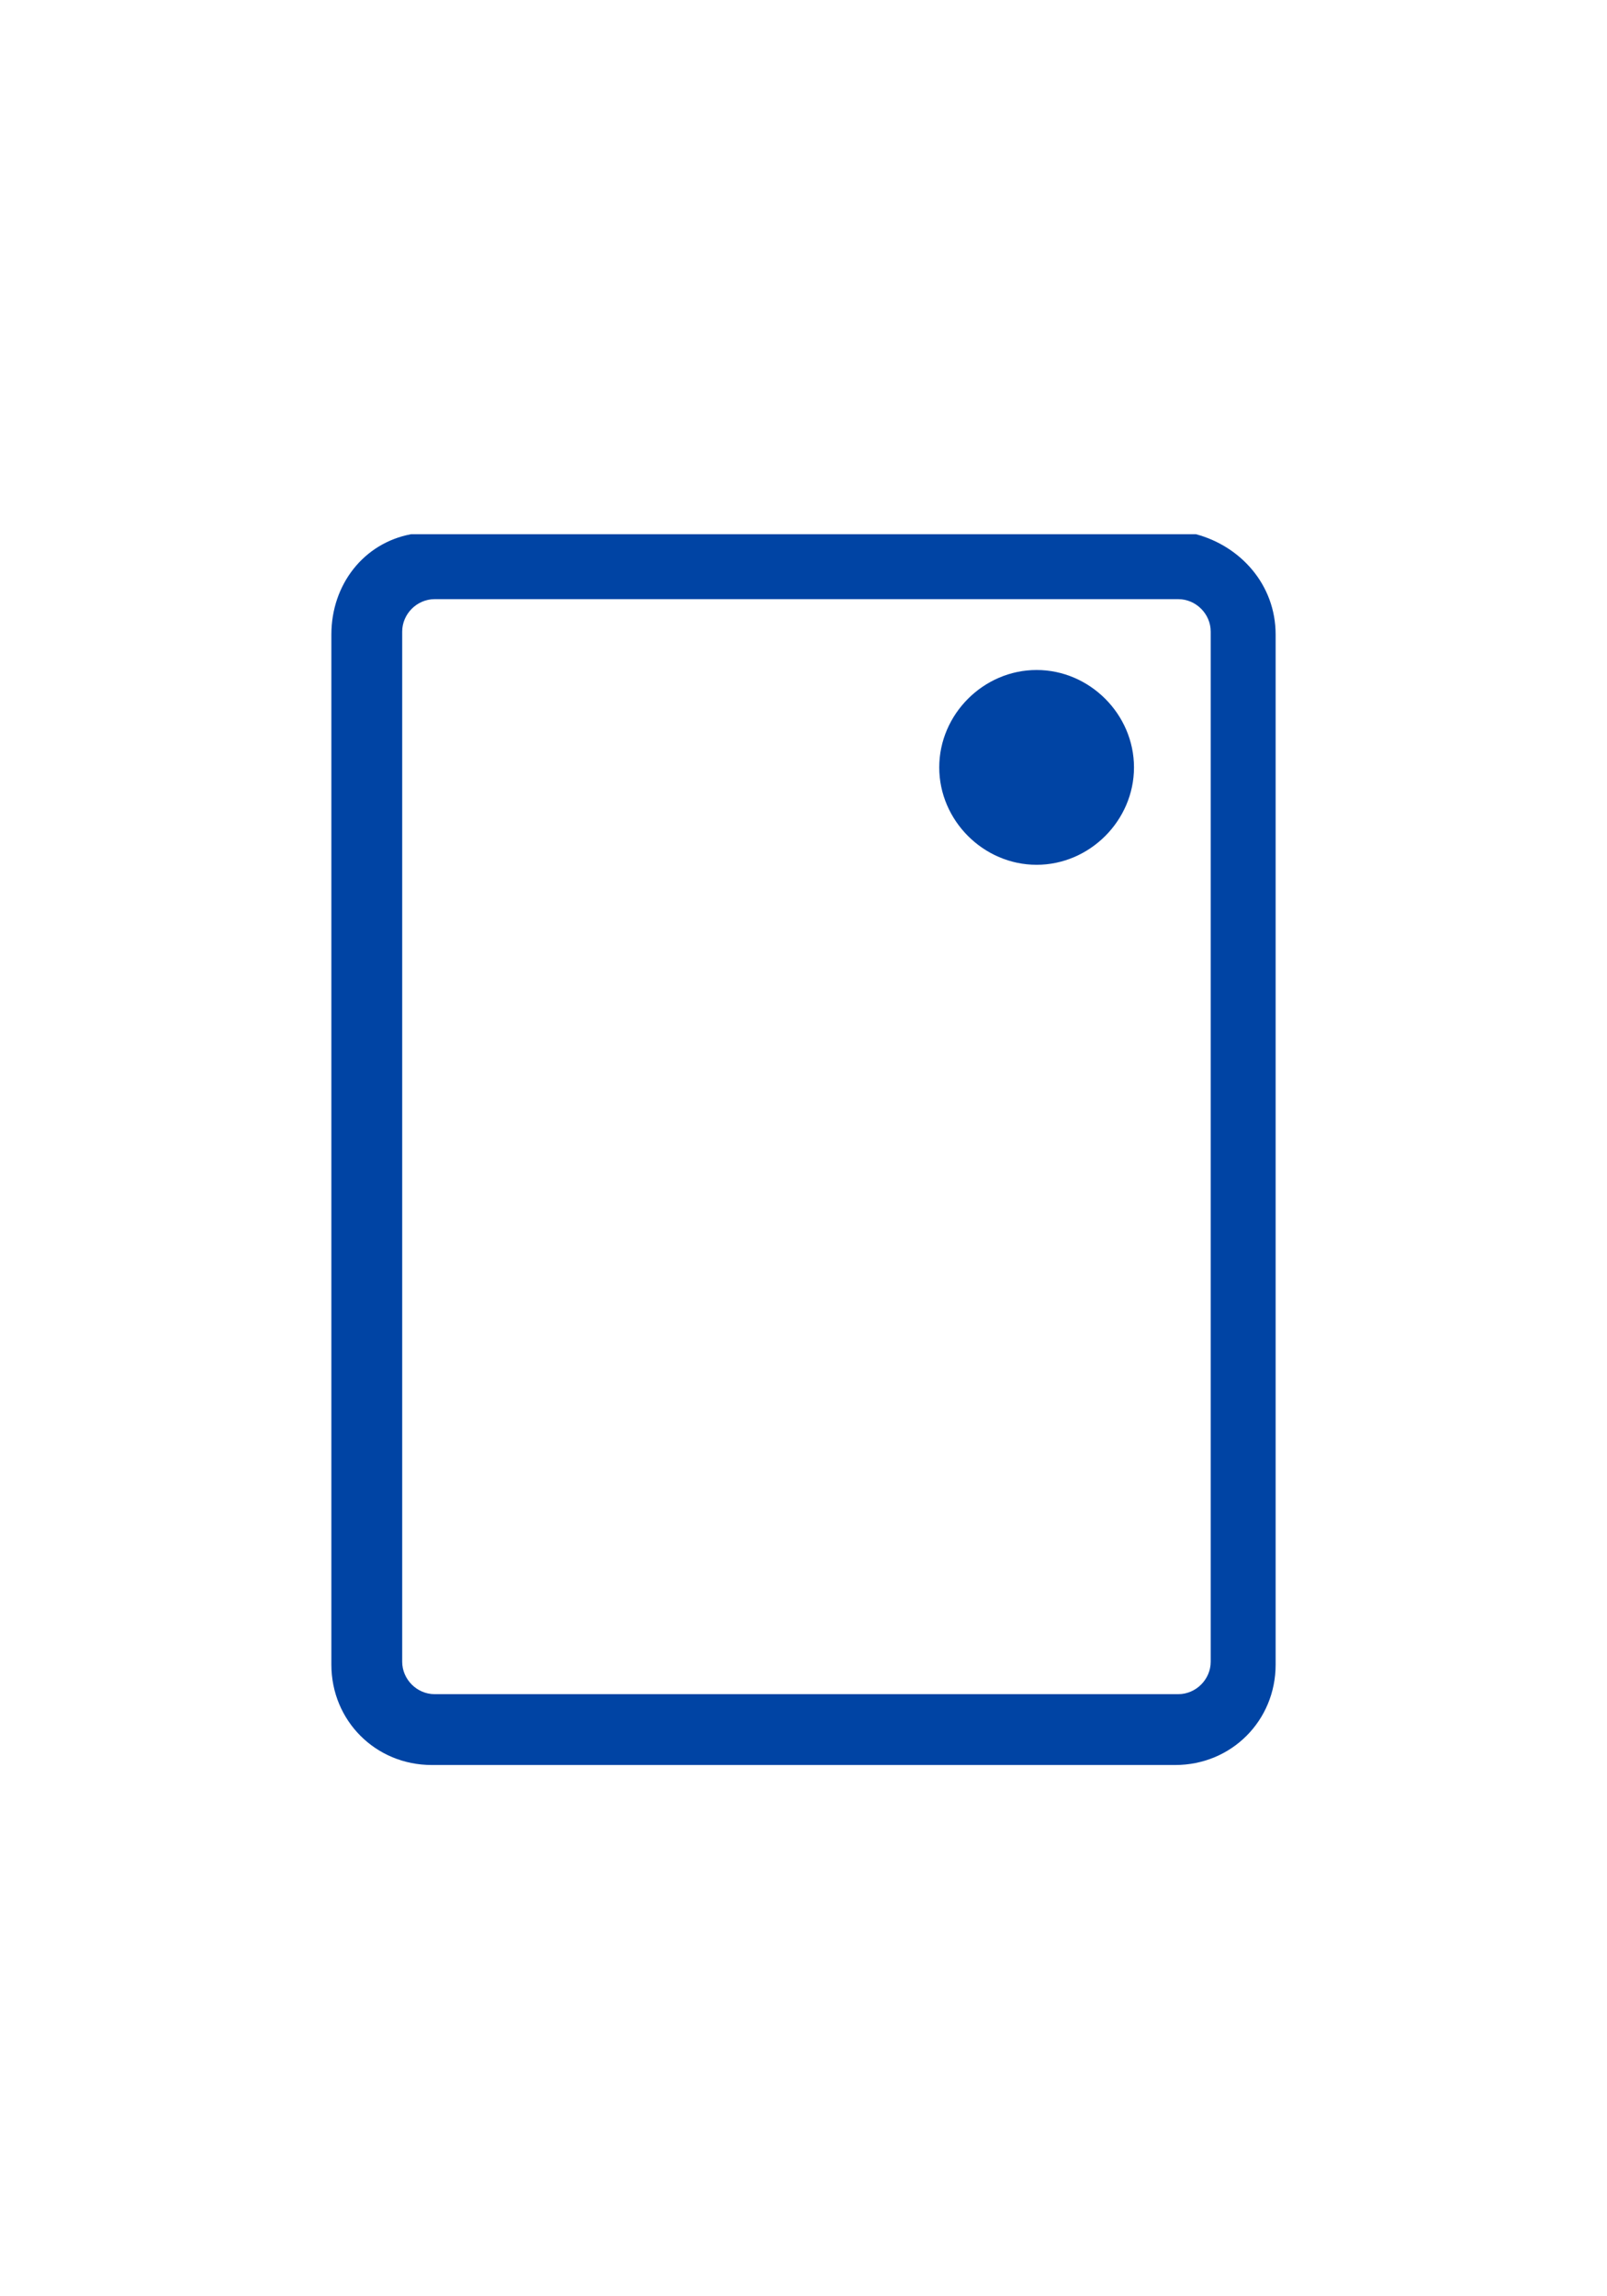 <?xml version="1.0" encoding="UTF-8"?>
<!DOCTYPE svg PUBLIC "-//W3C//DTD SVG 1.1//EN" "http://www.w3.org/Graphics/SVG/1.1/DTD/svg11.dtd">
<!-- Creator: CorelDRAW 2018 (64 Bit) -->
<svg xmlns="http://www.w3.org/2000/svg" xml:space="preserve" width="4.445mm" height="6.35mm" version="1.1" style="shape-rendering:geometricPrecision; text-rendering:geometricPrecision; image-rendering:optimizeQuality; fill-rule:evenodd; clip-rule:evenodd"
viewBox="0 0 5.44 7.78"
 xmlns:xlink="http://www.w3.org/1999/xlink">
 <defs>
  <style type="text/css">
   <![CDATA[
    .fil1 {fill:none}
    .fil0 {fill:#0044a4;fill-rule:nonzero}
   ]]>
  </style>
 </defs>
 <g id="Capa_x0020_1">
  <g id="_2513161830192">
   <path class="fil0" d="M4.1 5.63l0 0c0,0.06 -0.05,0.11 -0.11,0.11l-2.52 0c-0.06,0 -0.11,-0.05 -0.11,-0.11l0 -3.49c0,-0.06 0.05,-0.11 0.11,-0.11l2.52 0c0.06,0 0.11,0.05 0.11,0.11l0 3.49zm-2.71 -3.82c-0.16,0.03 -0.27,0.17 -0.27,0.34l0 3.49c0,0.19 0.15,0.34 0.34,0.34l2.52 0c0.19,0 0.34,-0.15 0.34,-0.34l0 -3.49c0,-0.17 -0.12,-0.3 -0.27,-0.34l-2.66 0z"/>
   <path class="fil0" d="M3.51 2.27c0.18,0 0.33,0.15 0.33,0.33 0,0.18 -0.15,0.33 -0.33,0.33 -0.18,0 -0.33,-0.15 -0.33,-0.33 0,-0.18 0.15,-0.33 0.33,-0.33z"/>
  </g>
  <rect class="fil1" width="5.44" height="7.78"/>
 </g>
</svg>
